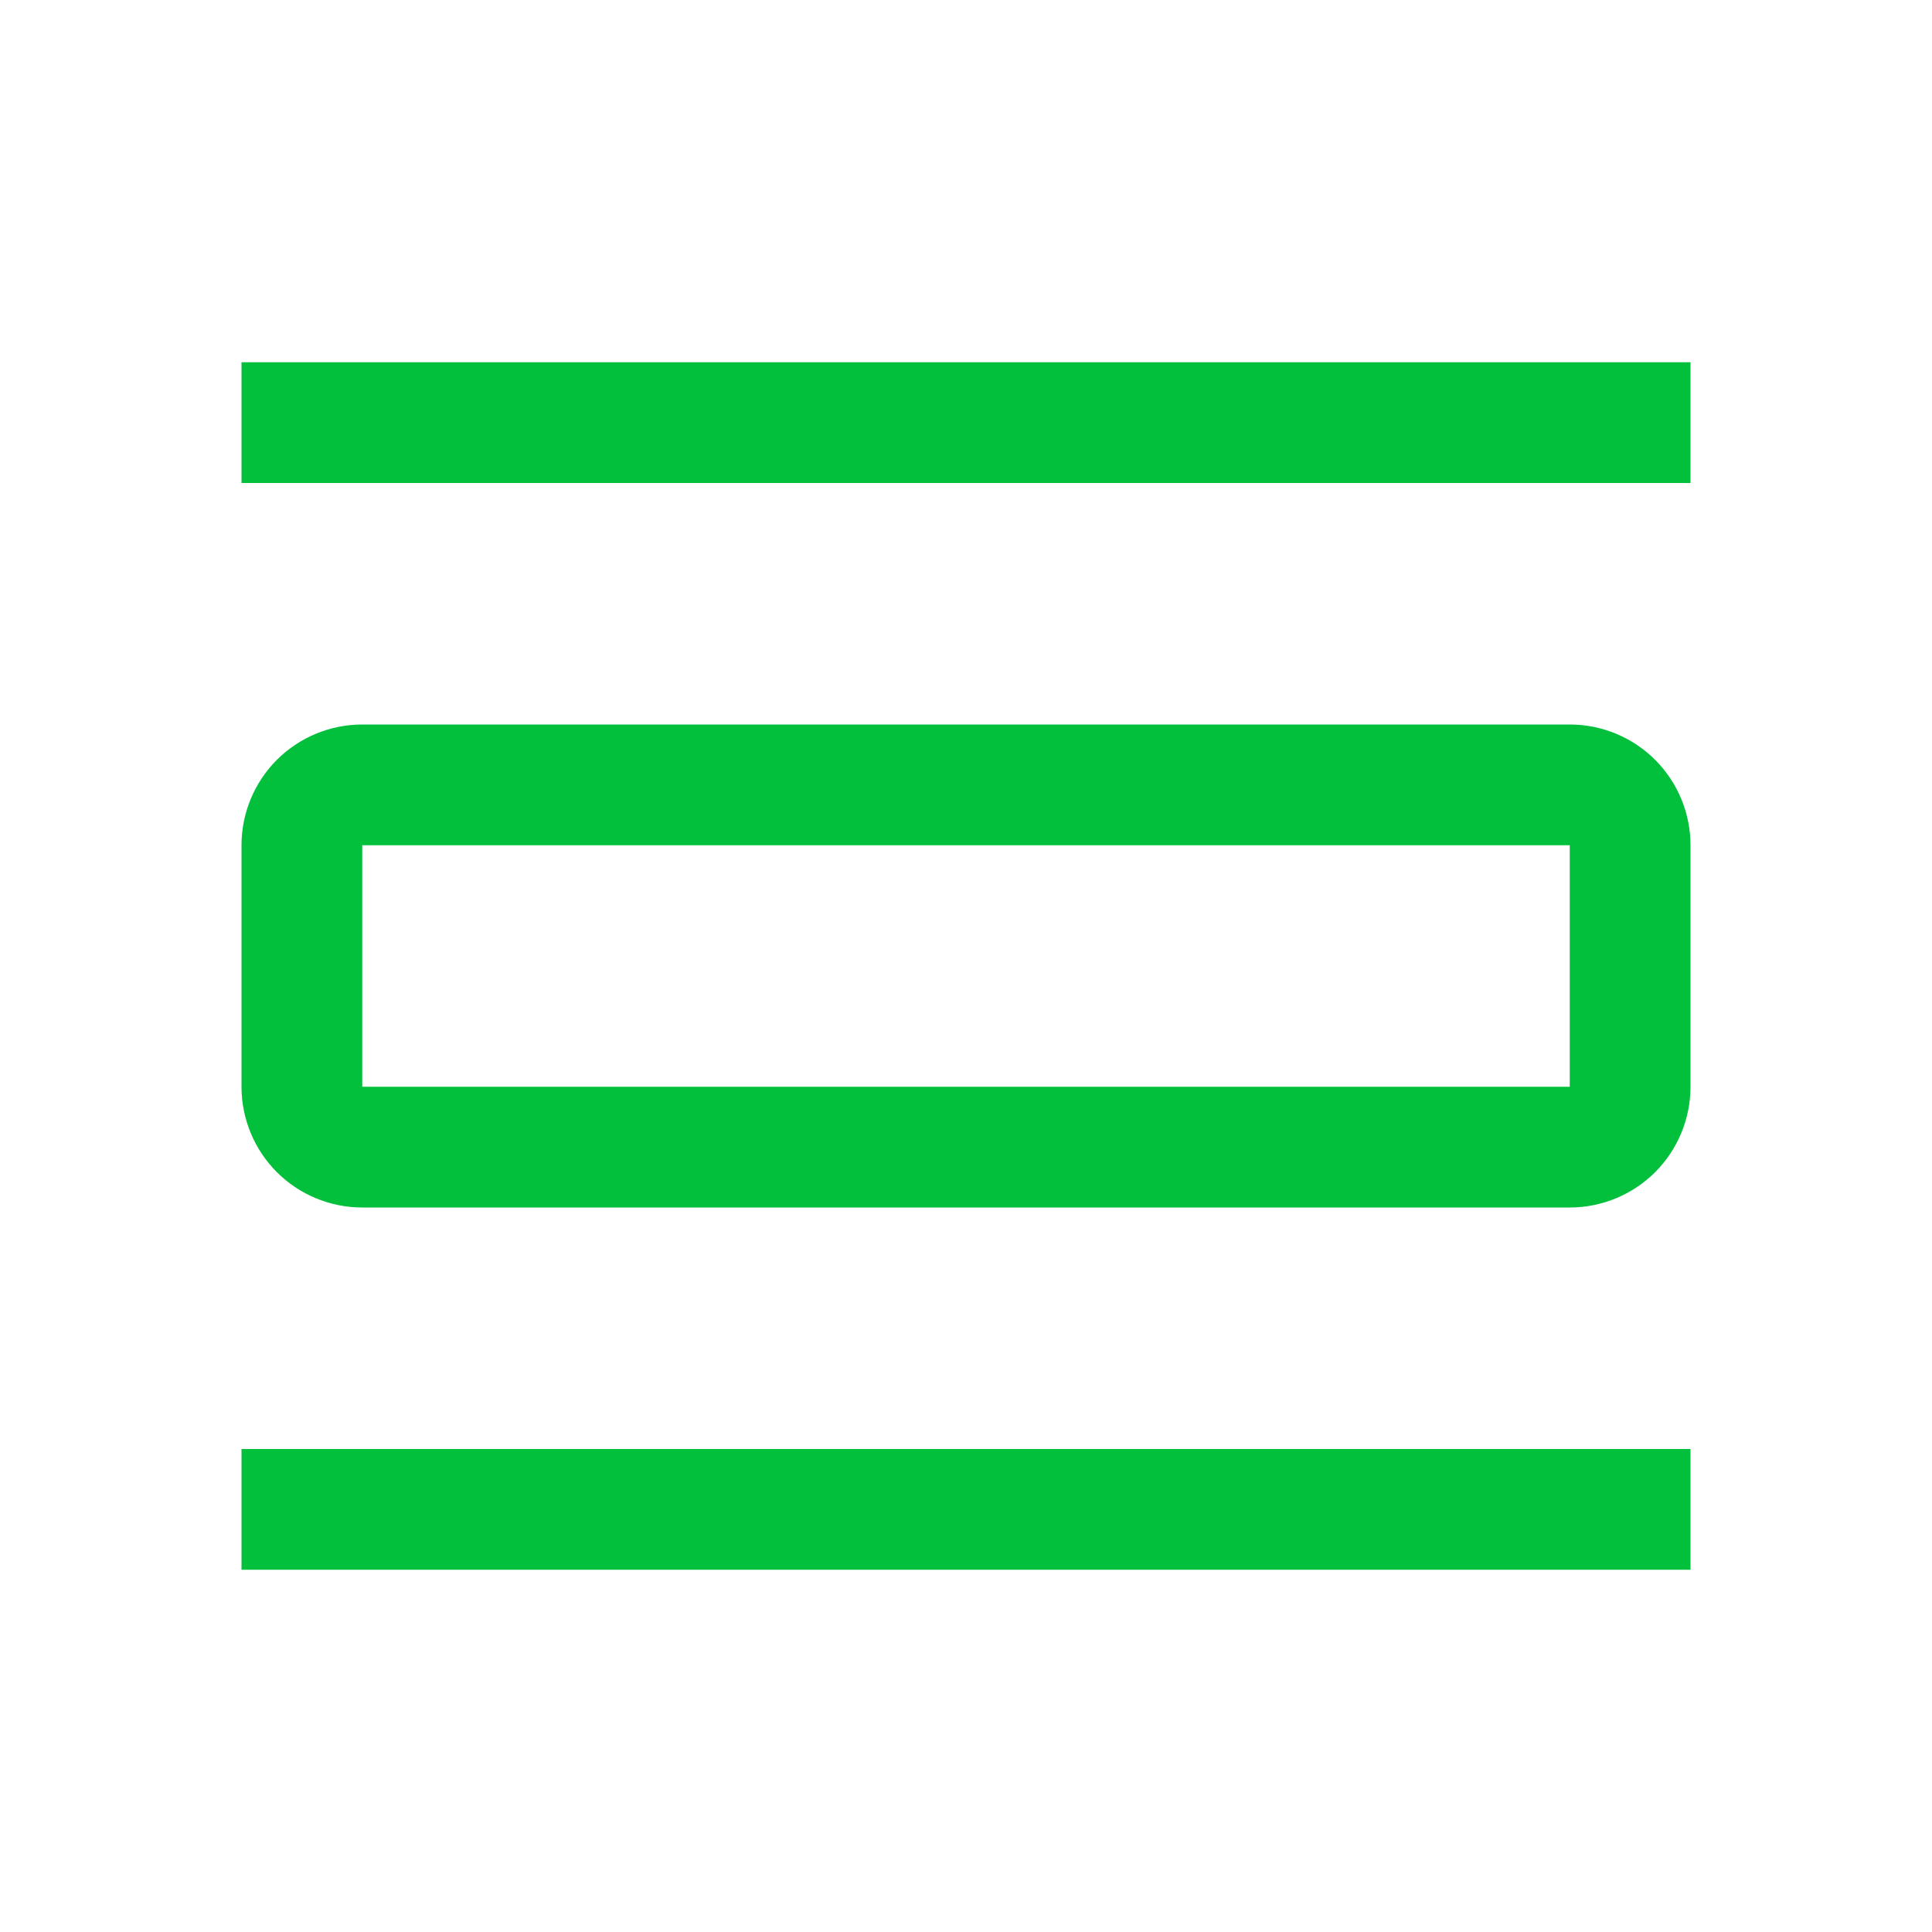 <svg width="24" height="24" viewBox="0 0 24 24" fill="none" xmlns="http://www.w3.org/2000/svg">
<g clip-path="url(#clip0_124_29)">
<path d="M21 18H3V19.5H21V18Z" fill="#03C03C"/>
<path d="M19.5 13.5H4.5V10.5H19.5V13.5ZM21 13.5V10.5C21 10.102 20.842 9.721 20.561 9.439C20.279 9.158 19.898 9 19.5 9H4.5C4.102 9 3.721 9.158 3.439 9.439C3.158 9.721 3 10.102 3 10.5V13.5C3 13.898 3.158 14.279 3.439 14.561C3.721 14.842 4.102 15 4.5 15H19.5C19.898 15 20.279 14.842 20.561 14.561C20.842 14.279 21 13.898 21 13.5Z" fill="#03C03C"/>
<path d="M21 4.5H3V6H21V4.5Z" fill="#03C03C"/>
</g>
<defs>
<clipPath id="clip0_124_29">
<rect width="24" height="24" fill="white"/>
</clipPath>
</defs>
</svg>

